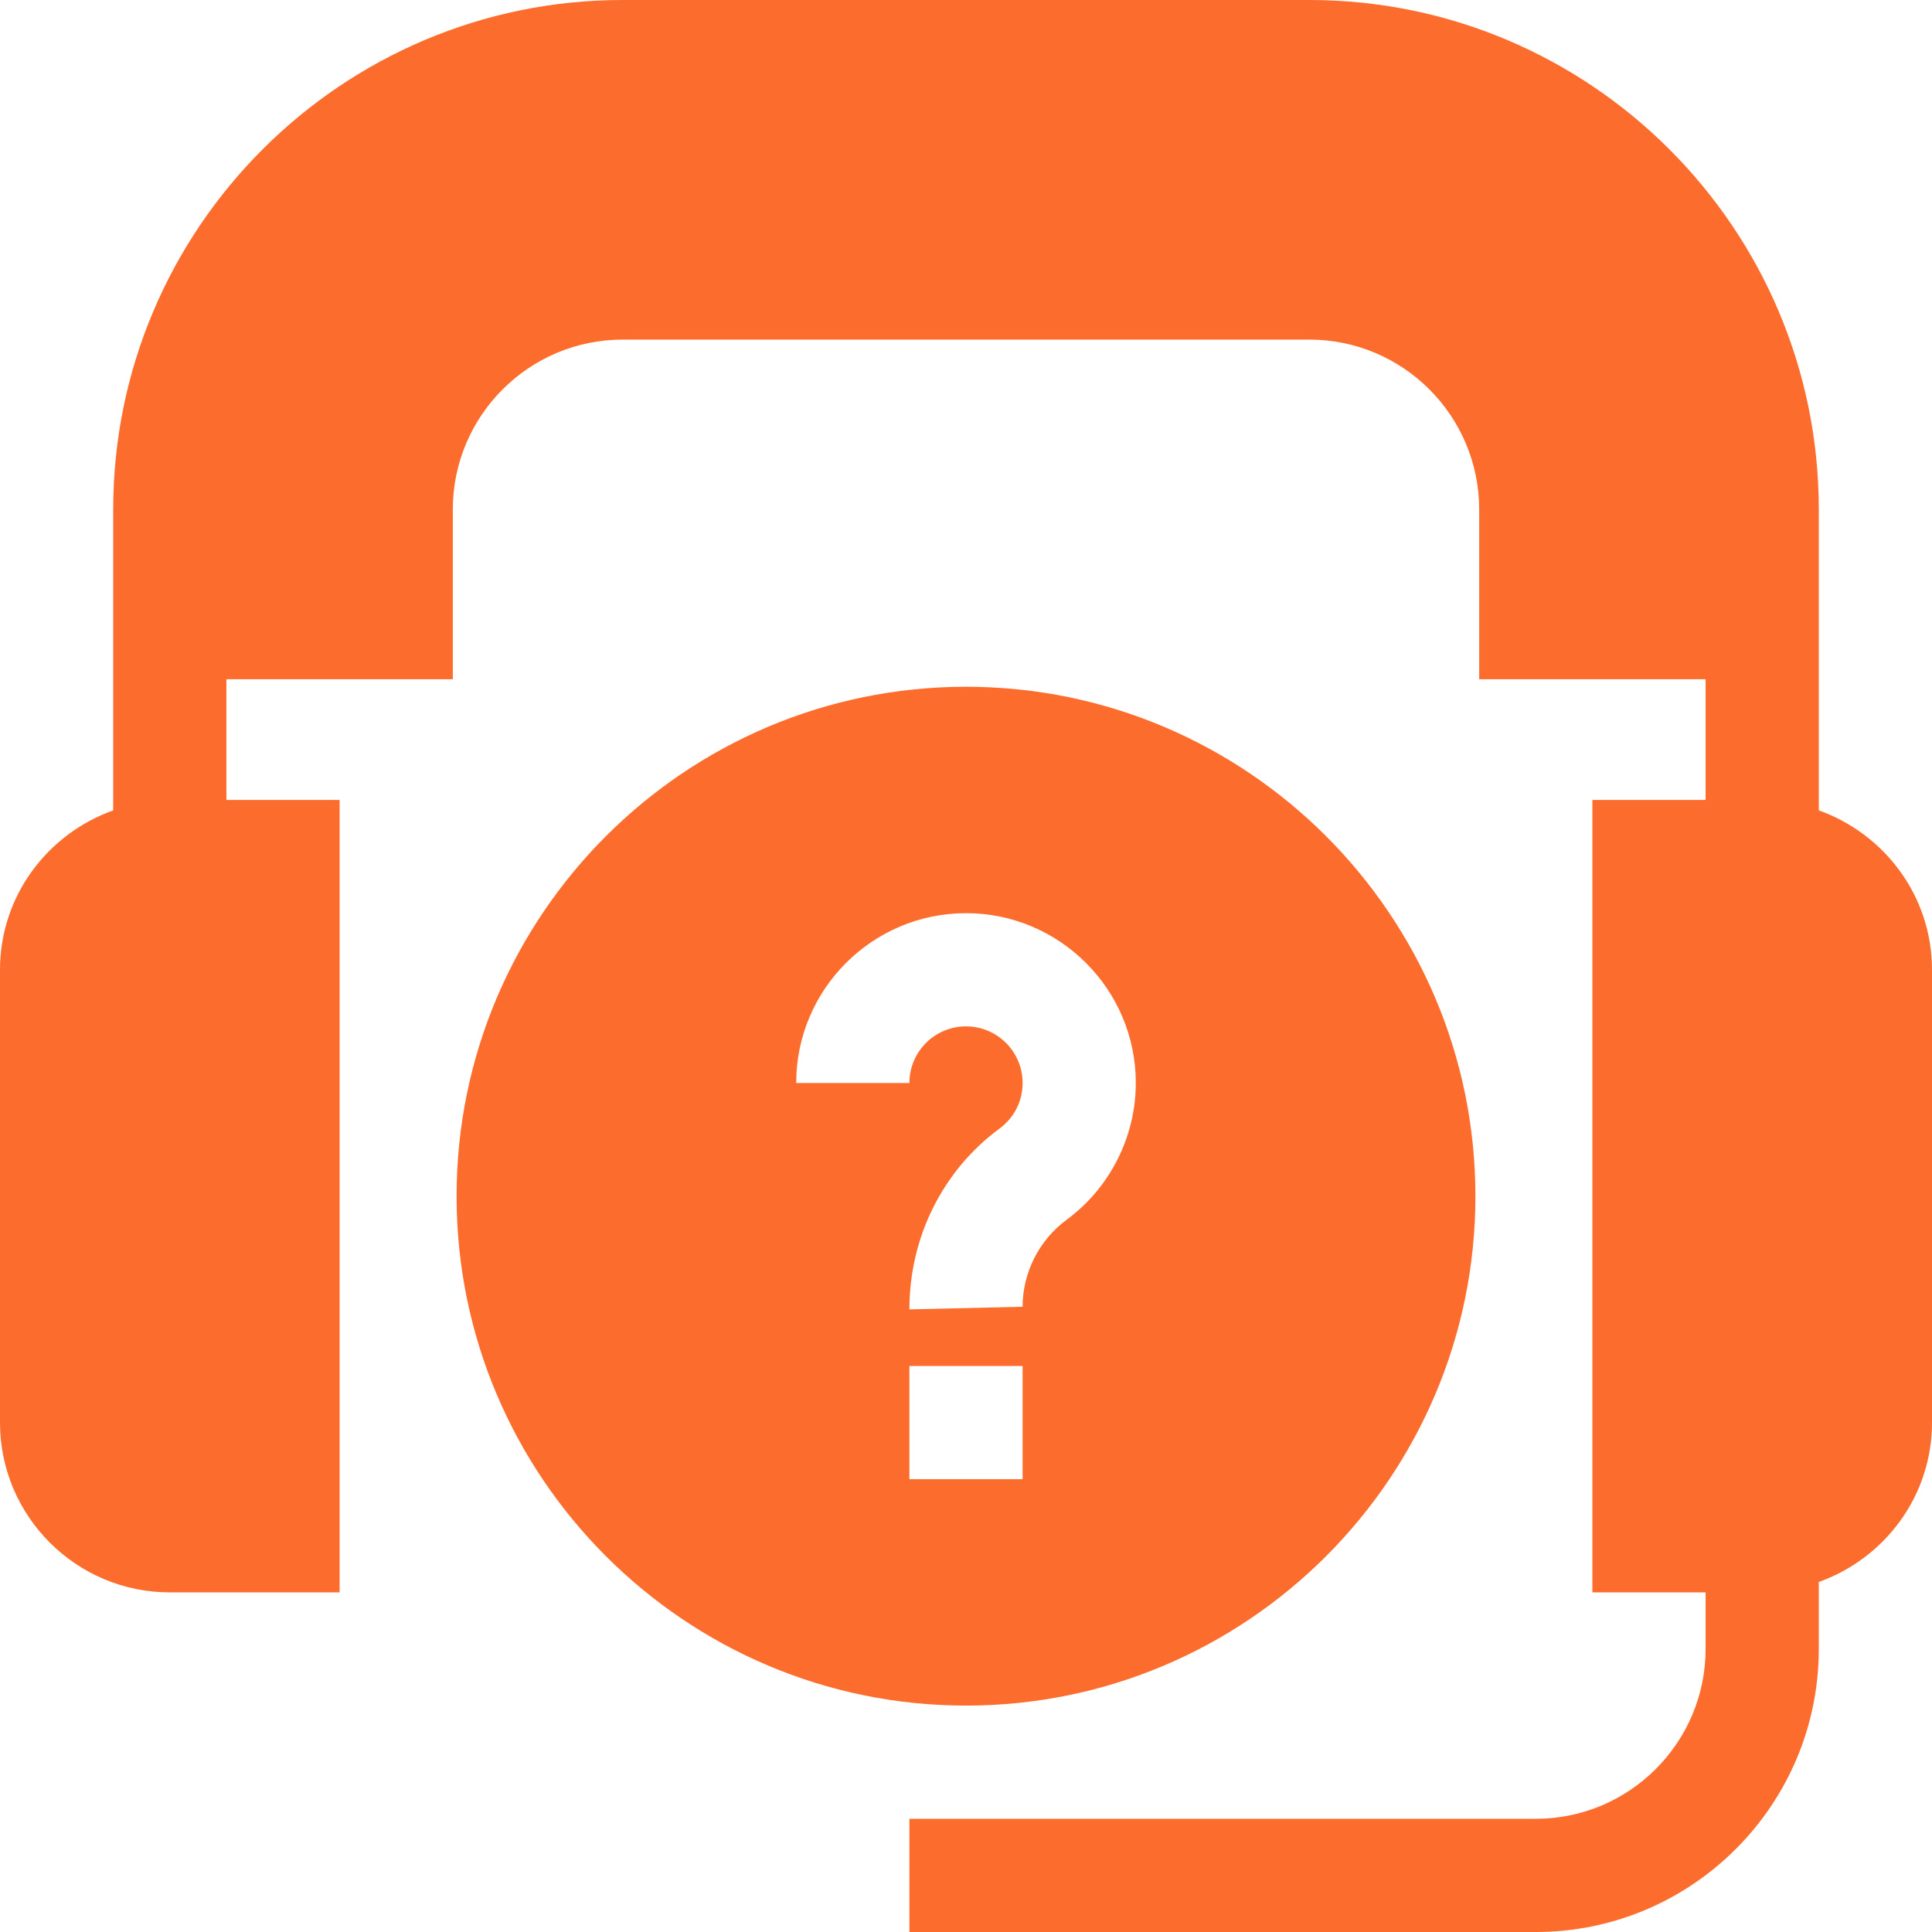 <svg xmlns="http://www.w3.org/2000/svg" viewBox="0 0 512 512" width="50" height="50"><style>		.s0 { fill: #fc6c2d } 	</style><g><path class="s0" d="m391 317c0-74.44-60.56-135-135-135-74.44 0-135 60.56-135 135 0 74.44 60.56 135 135 135 74.44 0 135-60.56 135-135zm-135-75c24.81 0 45 20.19 45 45 0 14.24-6.86 27.79-18.32 36.24-7.31 5.39-11.68 14-11.68 23.06l-30 0.7c0-19.25 8.92-36.88 23.86-47.9 3.9-2.87 6.14-7.28 6.14-12.1 0-8.28-6.72-15-15-15-8.28 0-15 6.72-15 15h-30c0-24.81 20.19-45 45-45zm-15 120h30v30h-30z"></path><path class="s0" d="m482 214.76c0-18.55 0-83.46 0-79.76 0-74.44-60.56-135-135-135h-182c-74.44 0-135 60.56-135 135 0 4.79 0 84.33 0 79.76-17.42 6.22-30 22.71-30 42.24v120c0 24.81 20.19 45 45 45h45v-210h-30v-32h60v-45c0-24.81 20.19-45 45-45h182c24.81 0 45 20.19 45 45v45h60v32h-30v210h30v15c0 24.81-20.19 45-45 45h-166v30h166c41.35 0 75-33.65 75-75v-17.76c17.42-6.22 30-22.71 30-42.24v-120c0-19.53-12.58-36.02-30-42.24z"></path></g></svg>